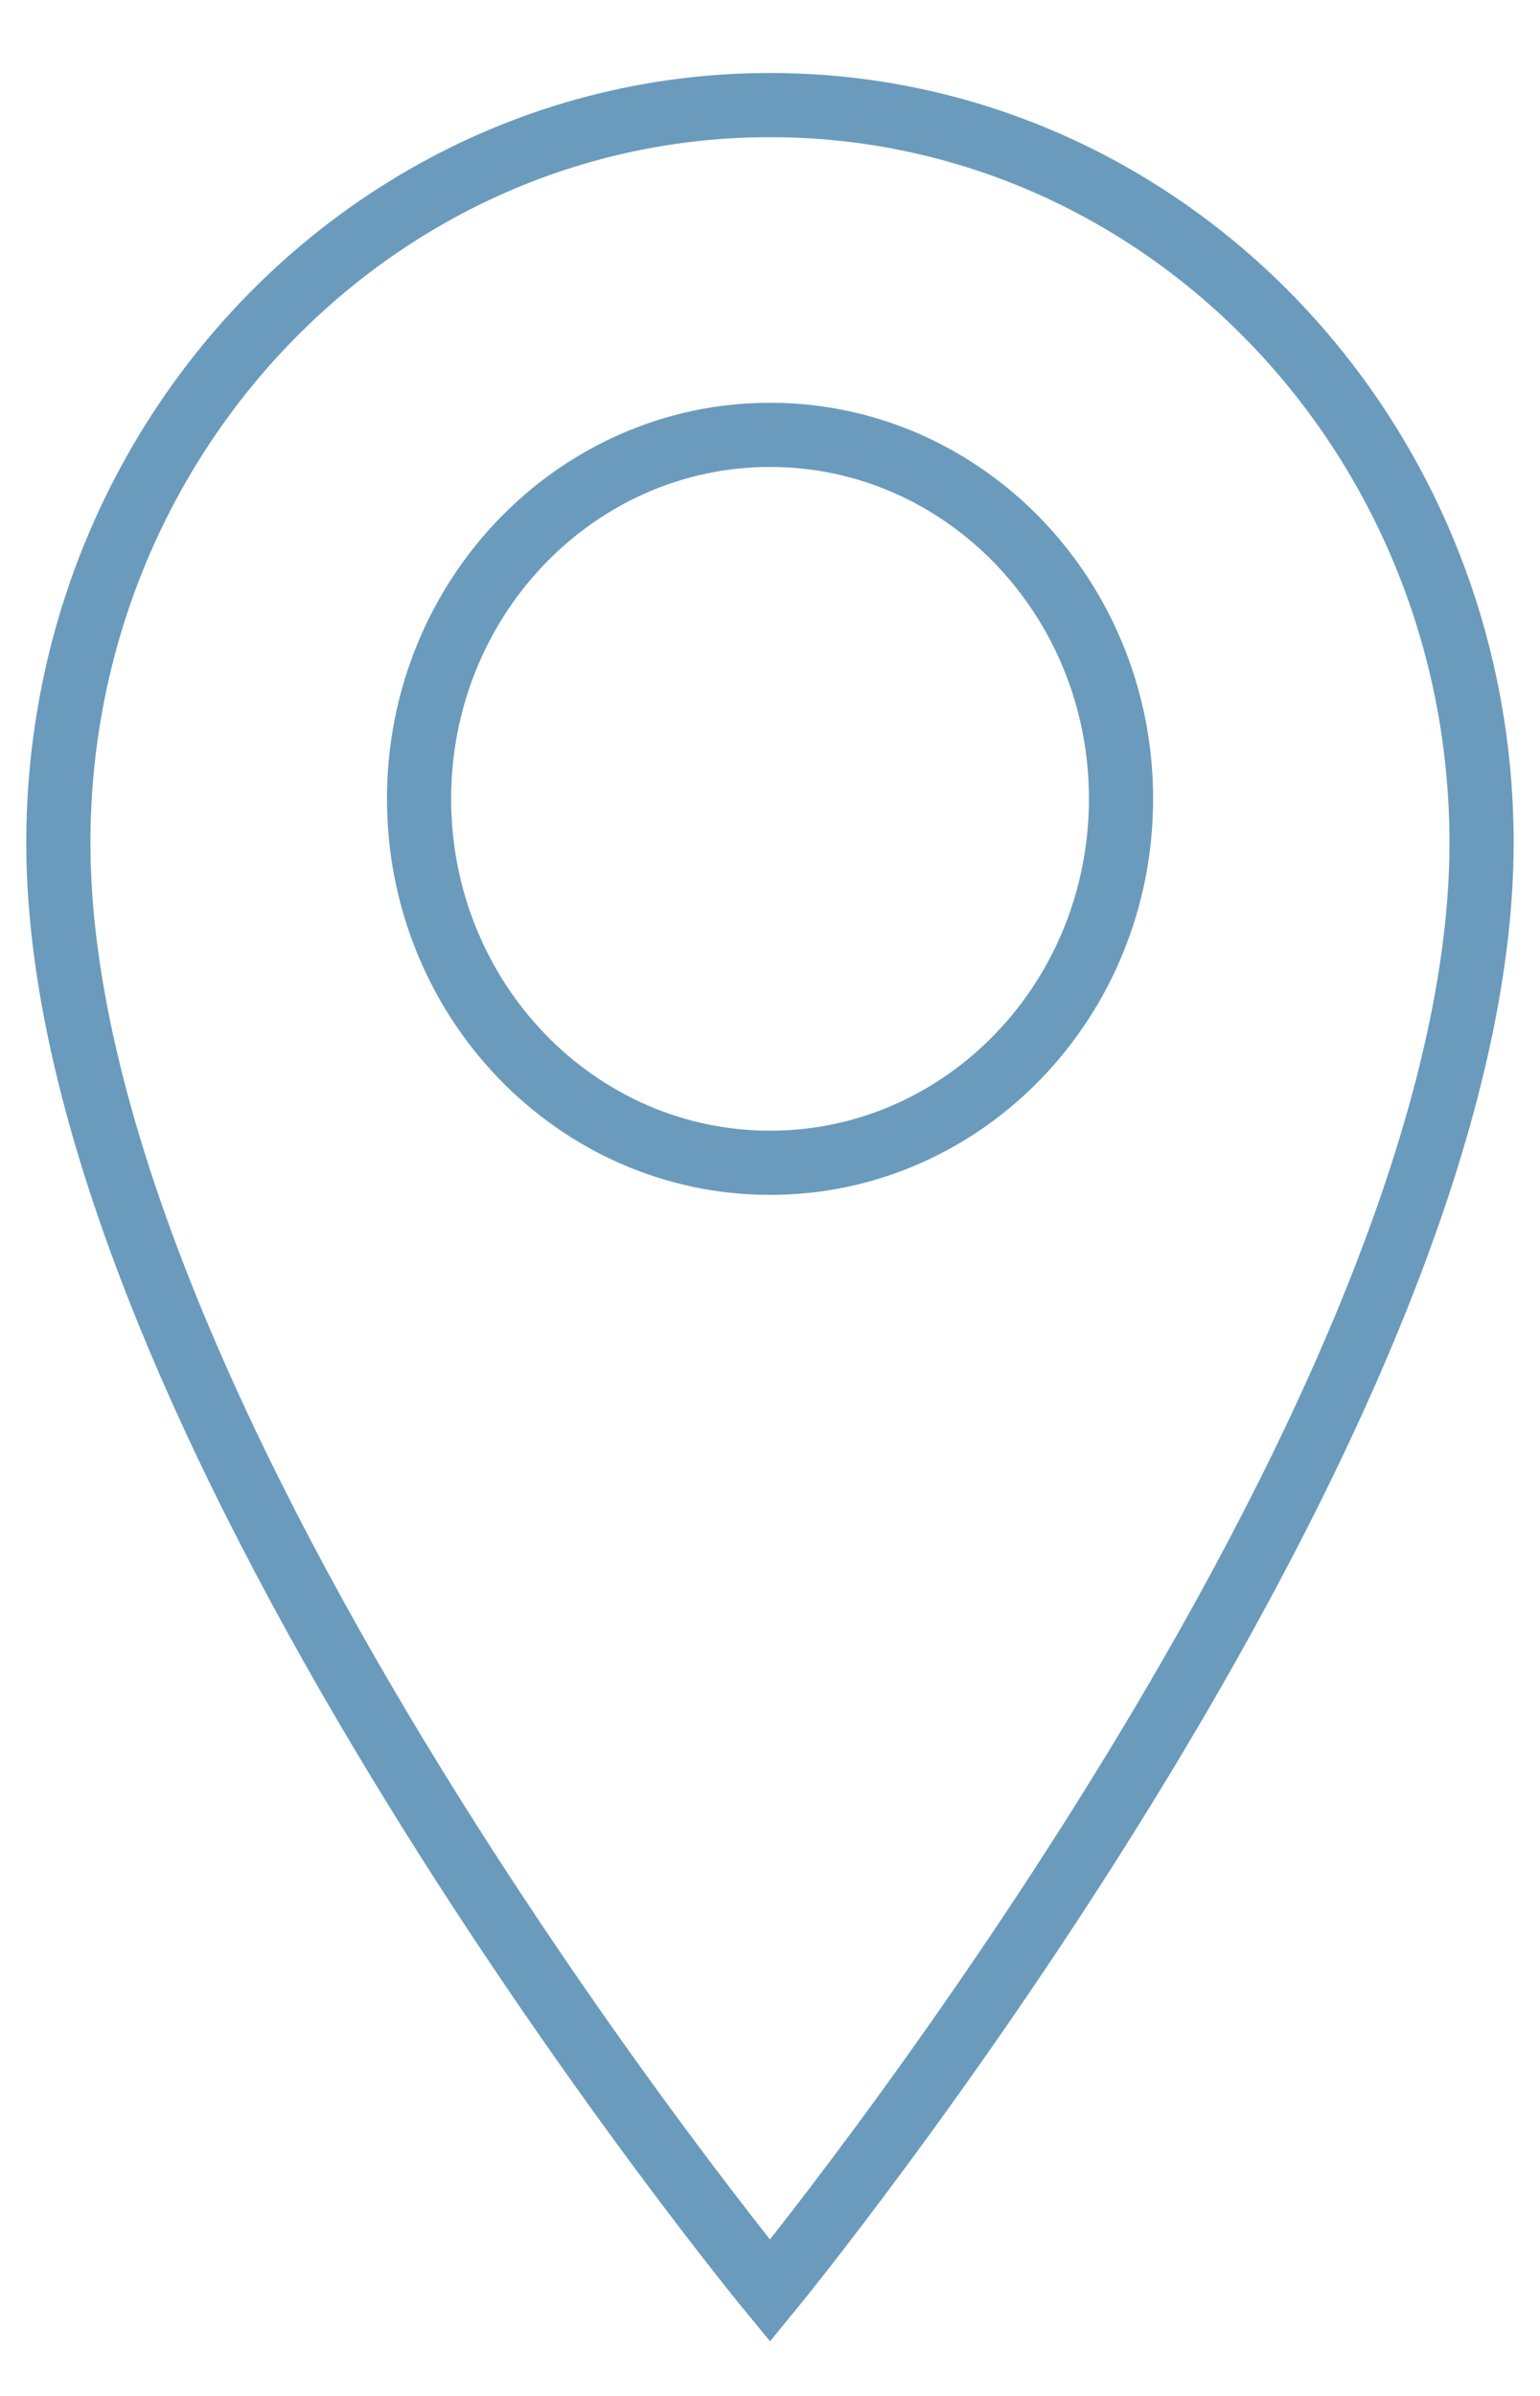 <?xml version="1.0" encoding="utf-8"?>
<!-- Generator: Adobe Illustrator 16.0.0, SVG Export Plug-In . SVG Version: 6.00 Build 0)  -->
<!DOCTYPE svg PUBLIC "-//W3C//DTD SVG 1.1//EN" "http://www.w3.org/Graphics/SVG/1.1/DTD/svg11.dtd">
<svg version="1.1" id="Capa_1" xmlns="http://www.w3.org/2000/svg" xmlns:xlink="http://www.w3.org/1999/xlink" x="0px" y="0px"
	 width="18px" height="28px" viewBox="0 0 18 28" enable-background="new 0 0 18 28" xml:space="preserve">
<path fill="none" stroke="#6A9BBC" stroke-width="0.75" stroke-miterlimit="10" d="M17.317,9.851c0-4.764-3.723-8.623-8.317-8.623
	S0.682,5.087,0.682,9.851C0.682,16.674,9,26.771,9,26.771S17.317,16.641,17.317,9.851z M4.898,9.335
	c0-2.349,1.837-4.253,4.103-4.253c2.266,0,4.102,1.904,4.102,4.253c0,2.351-1.836,4.254-4.102,4.254
	C6.735,13.589,4.898,11.686,4.898,9.335z"/>
</svg>
